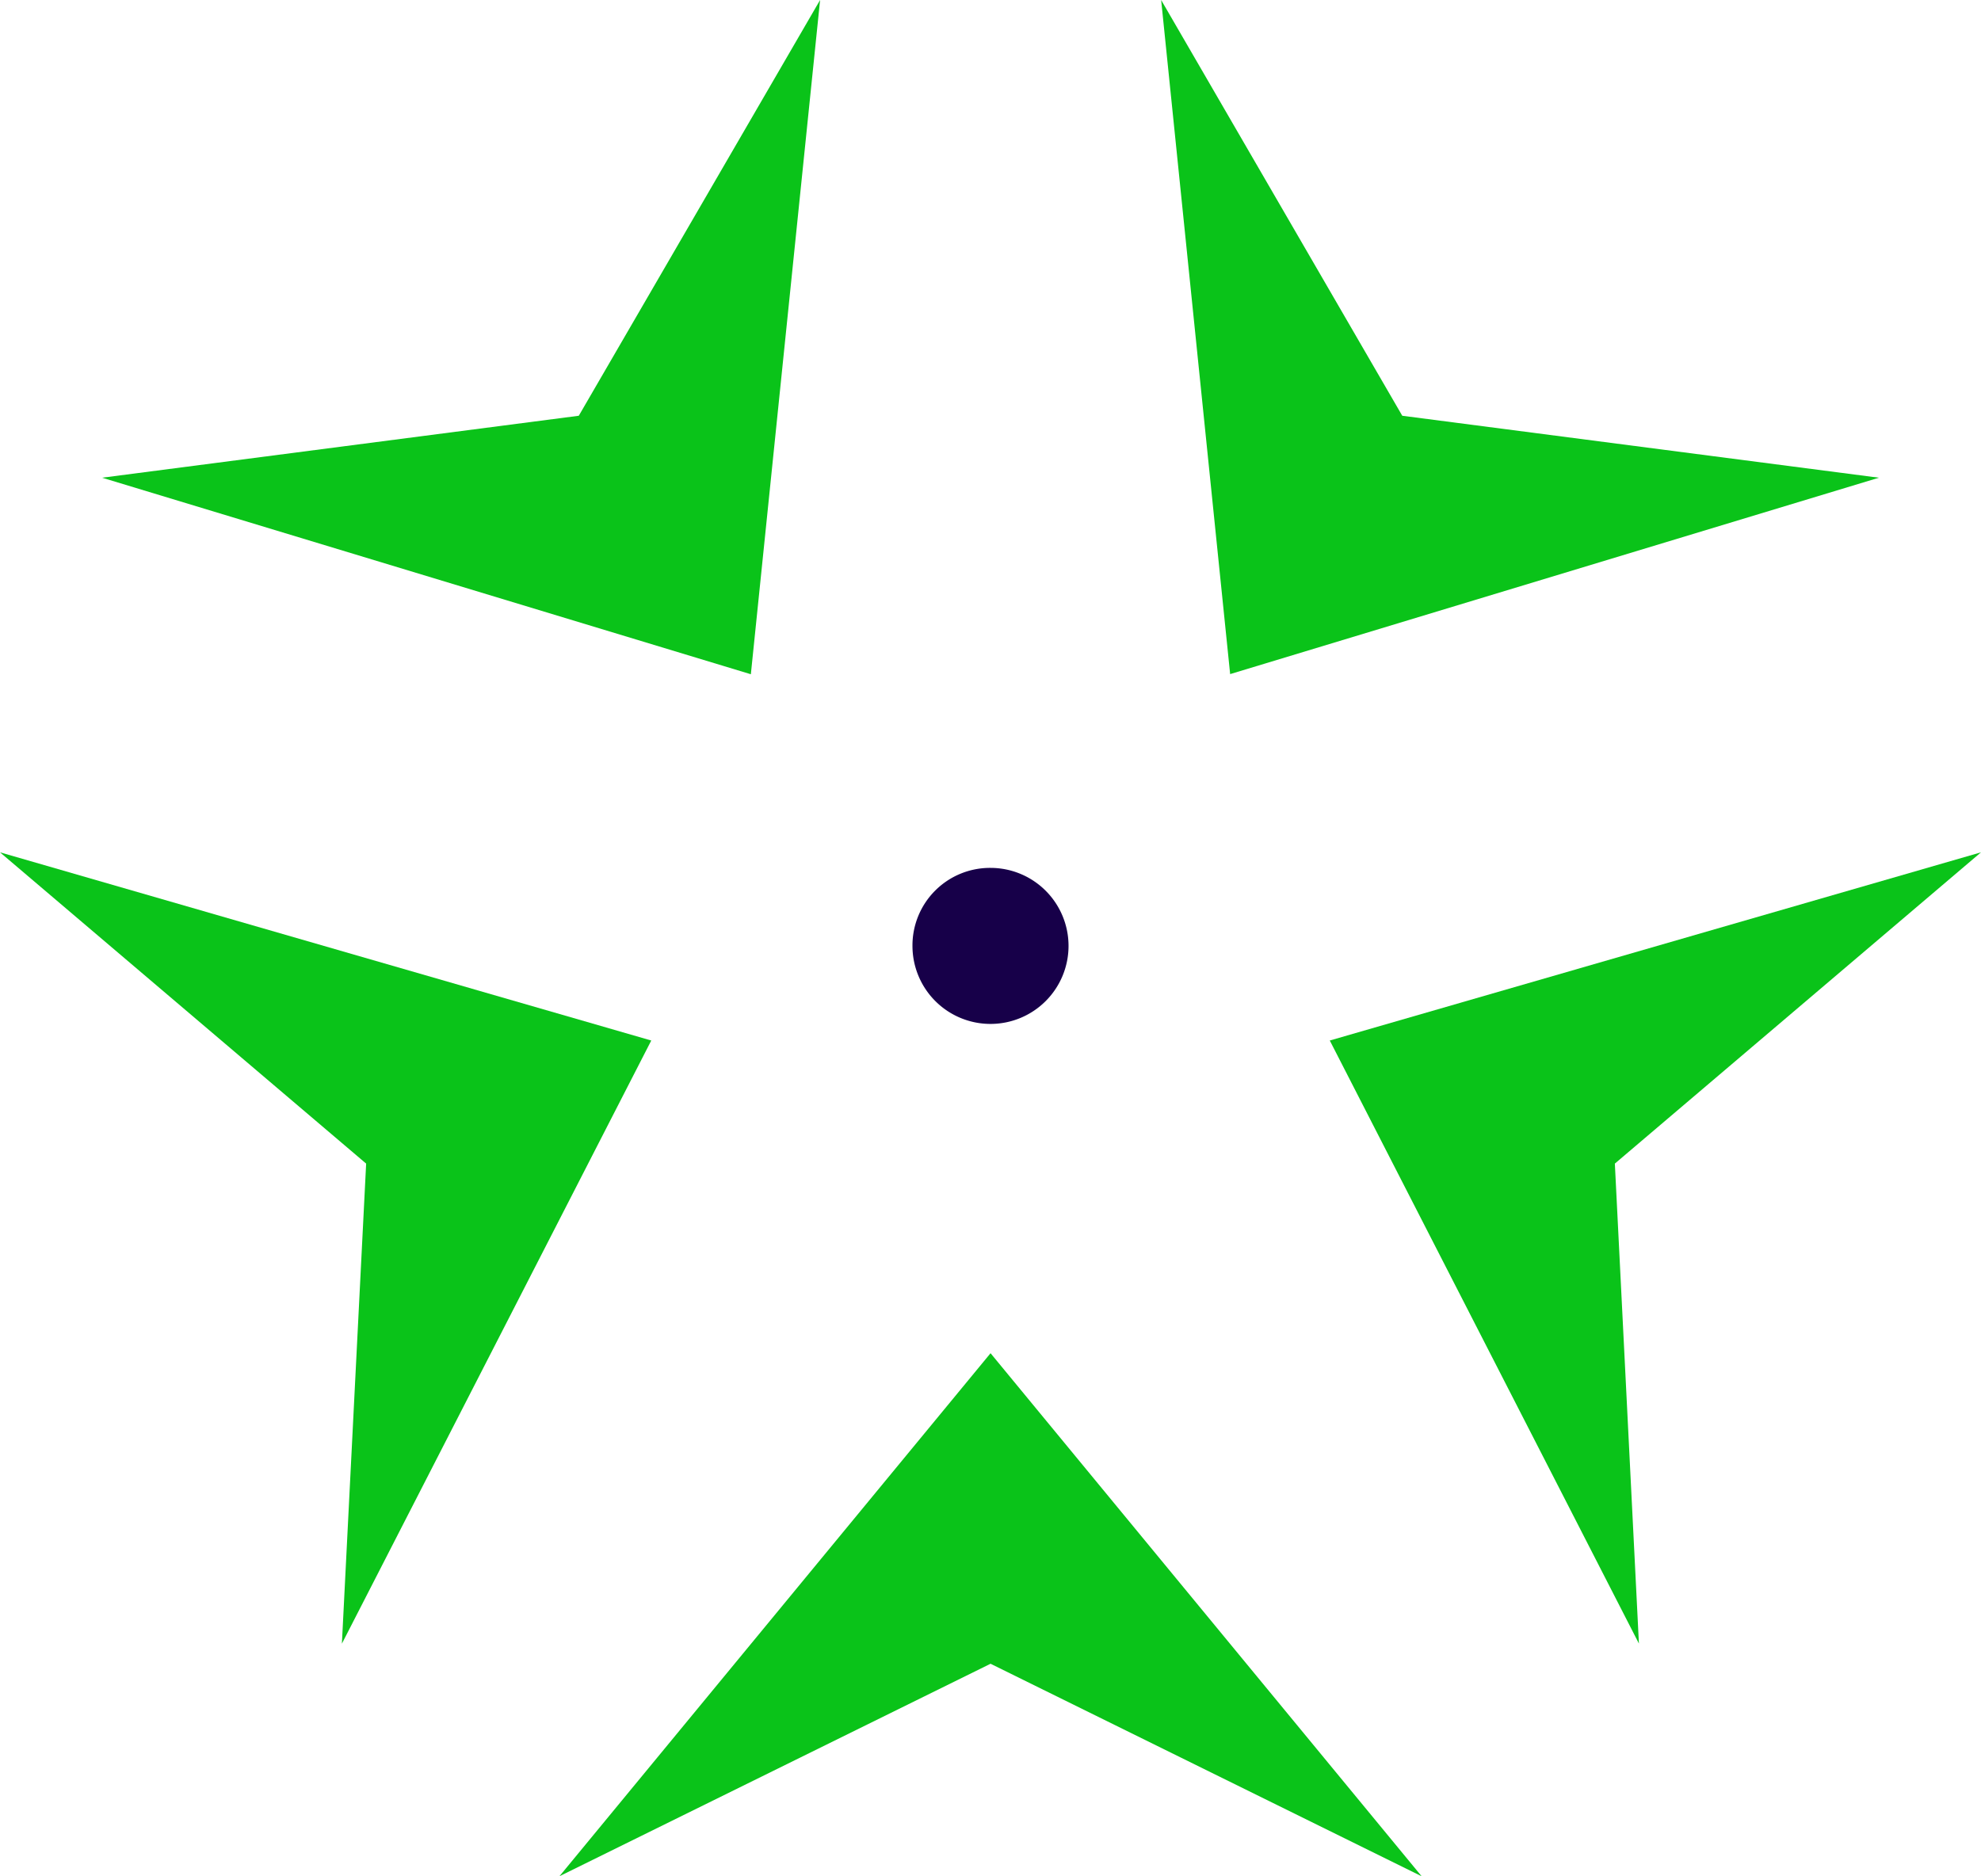 <?xml version="1.0" encoding="UTF-8"?> <svg xmlns="http://www.w3.org/2000/svg" width="40.34" height="38.216" viewBox="0 0 40.34 38.216"><g id="Groupe_186" data-name="Groupe 186" transform="translate(-1163.99 -151.127)"><g id="Groupe_1" data-name="Groupe 1" transform="translate(1182.571 168.804)"><path id="Tracé_1" data-name="Tracé 1" d="M1217.114,200.155a1.589,1.589,0,1,1-1.589,1.589A1.579,1.579,0,0,1,1217.114,200.155Z" transform="translate(-1215.525 -200.155)" fill="#170049"></path></g><path id="Union_1" data-name="Union 1" d="M20.171,33.887l-8.779,4.328,8.779-10.653L28.95,38.216Zm6.908-12.694L40.34,17.36,32.884,23.7l.49,9.776ZM7.456,23.7,0,17.36l13.262,3.833-6.3,12.285ZM23.645,0l4.91,8.468L38.261,9.73l-13.211,4ZM2.079,9.73l9.707-1.262L16.7,0,15.29,13.733Z" transform="translate(1163.99 151.127)" fill="#0ac319"></path></g></svg> 